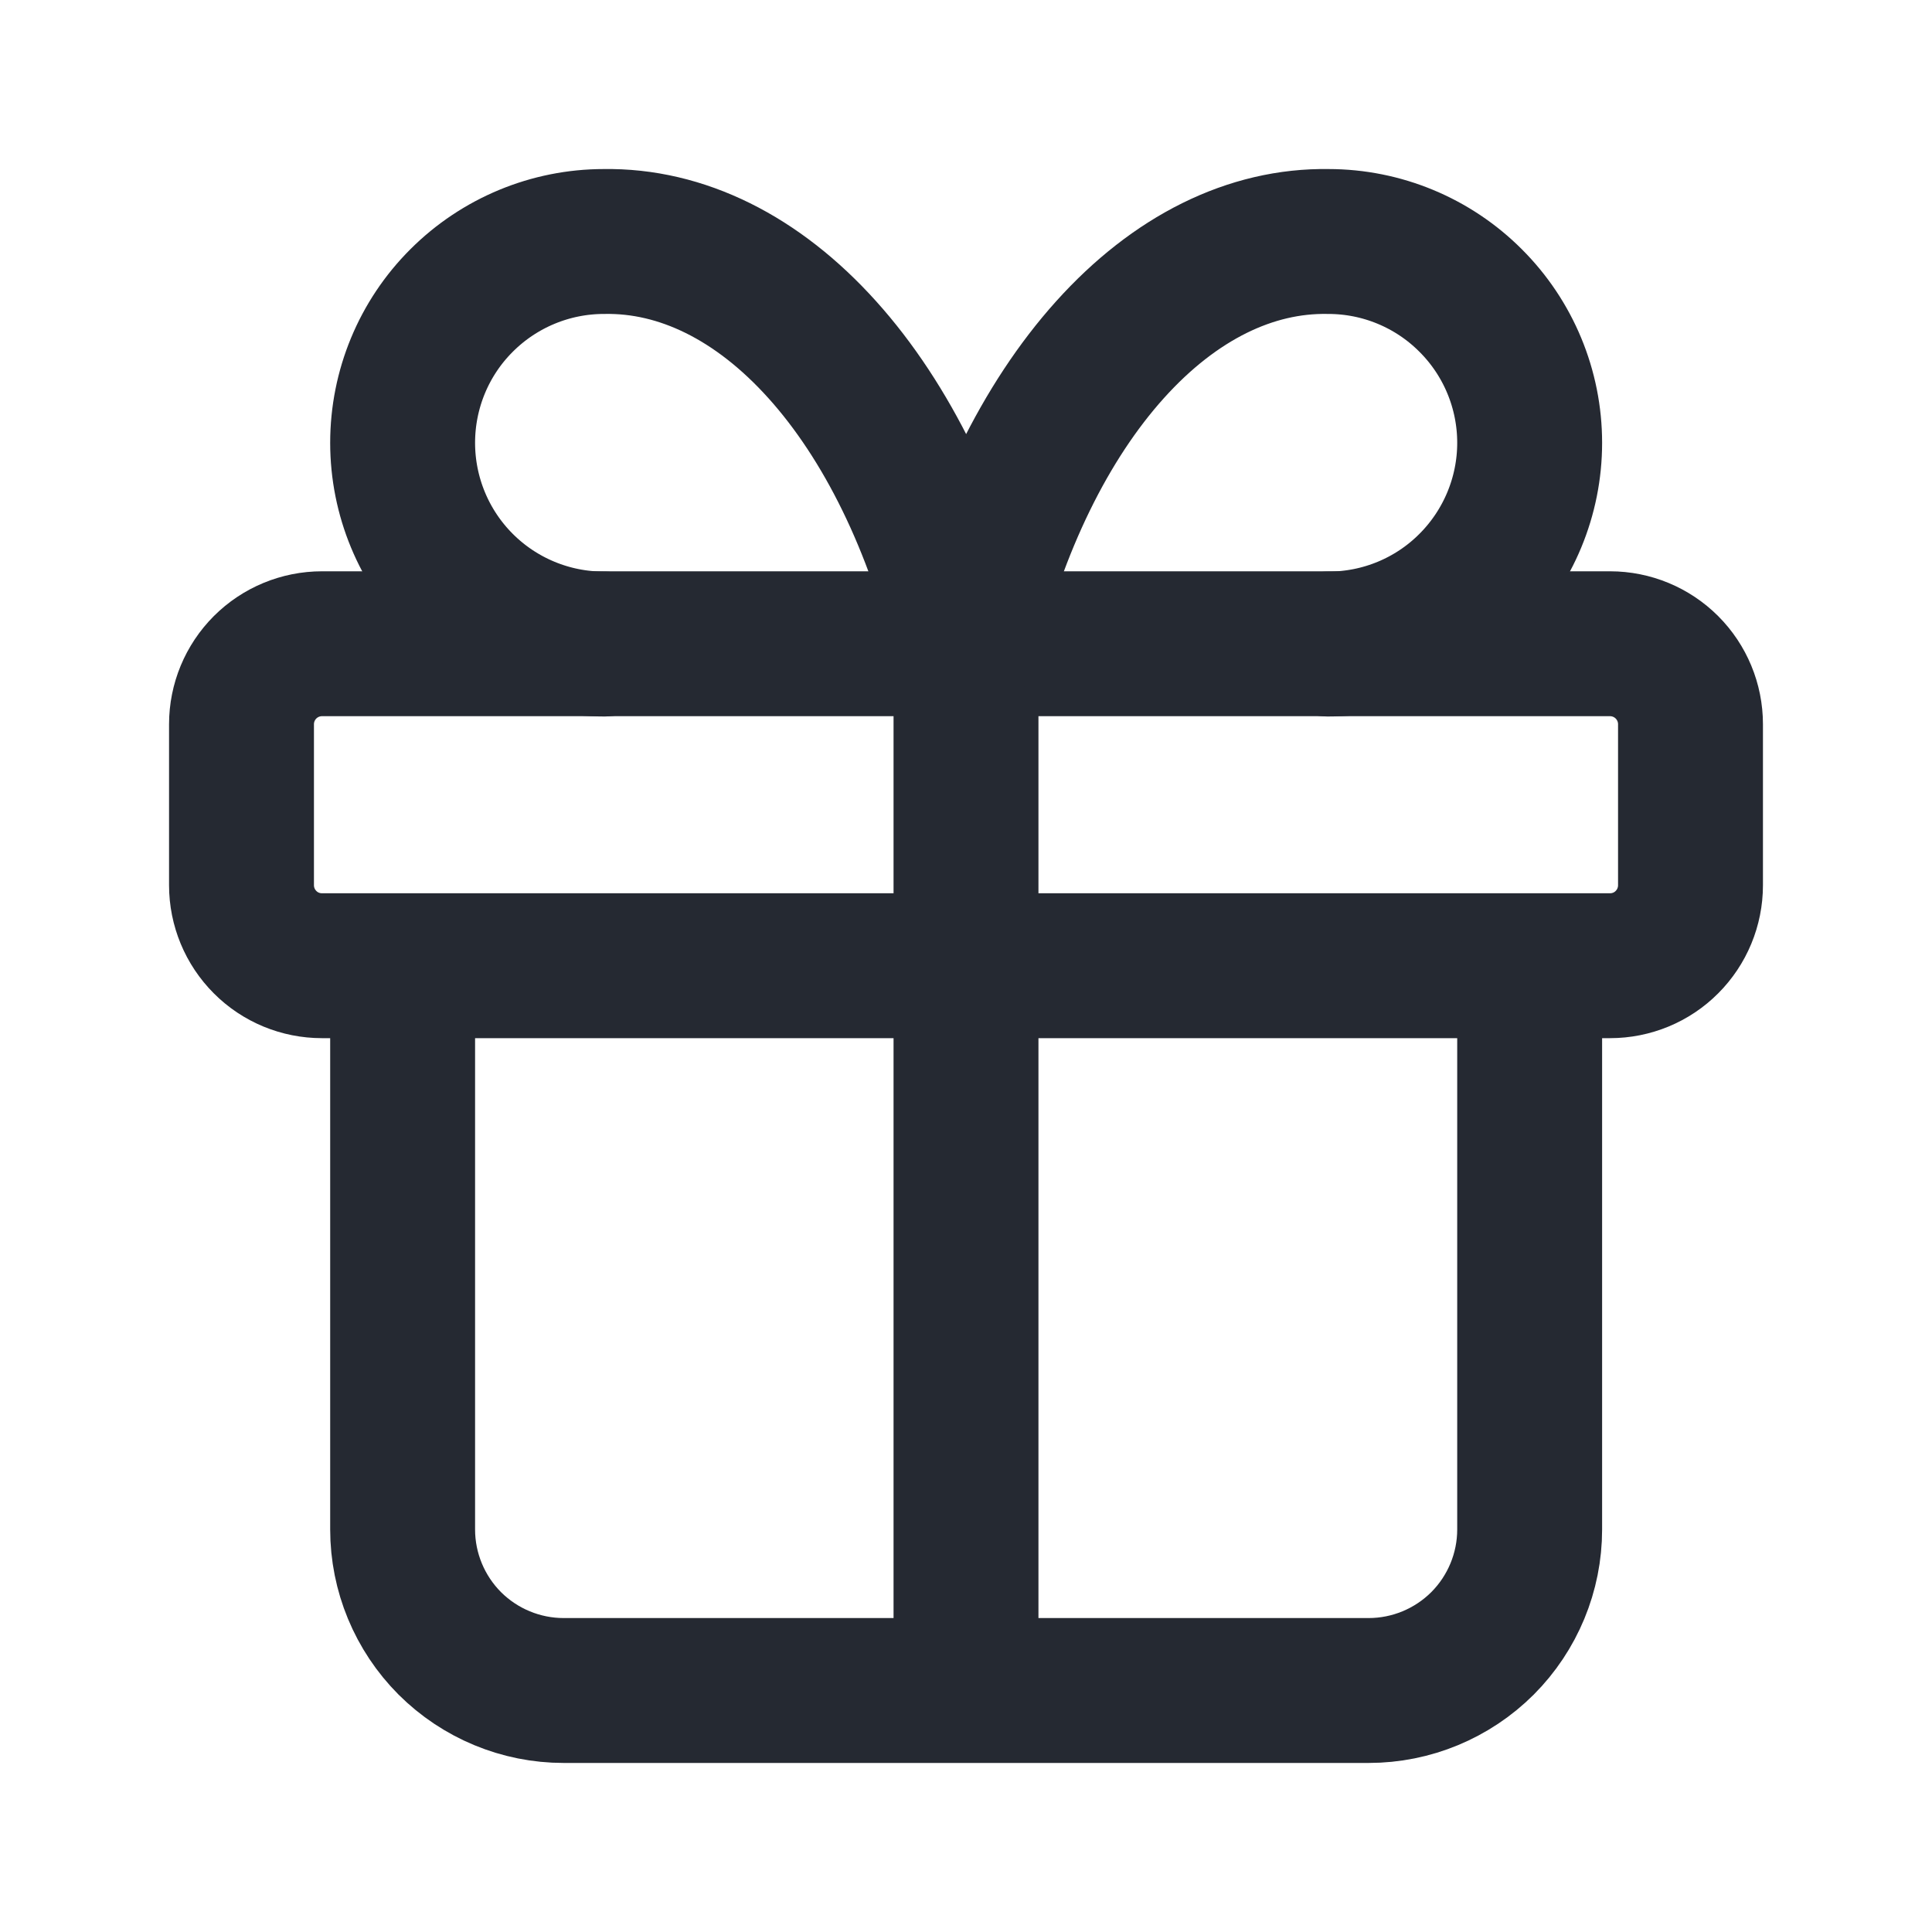 <svg width="20" height="20" viewBox="0 0 20 20" fill="none" xmlns="http://www.w3.org/2000/svg">
<g clip-path="url(#clip0_21480_5952)">
<path d="M2.5 7.497C2.5 7.276 2.588 7.064 2.744 6.908C2.9 6.752 3.112 6.664 3.333 6.664H16.667C16.888 6.664 17.1 6.752 17.256 6.908C17.412 7.064 17.5 7.276 17.5 7.497V9.164C17.5 9.385 17.412 9.597 17.256 9.753C17.1 9.91 16.888 9.997 16.667 9.997H3.333C3.112 9.997 2.9 9.91 2.744 9.753C2.588 9.597 2.5 9.385 2.5 9.164V7.497Z" stroke="#252932" stroke-width="1.5" stroke-linecap="round" stroke-linejoin="round"/>
<path d="M10 6.664V17.497" stroke="#252932" stroke-width="1.5" stroke-linecap="round" stroke-linejoin="round"/>
<path d="M15.835 10V15.833C15.835 16.275 15.659 16.699 15.347 17.012C15.034 17.324 14.61 17.5 14.168 17.5H5.835C5.393 17.5 4.969 17.324 4.656 17.012C4.344 16.699 4.168 16.275 4.168 15.833V10" stroke="#252932" stroke-width="1.5" stroke-linecap="round" stroke-linejoin="round"/>
<path d="M6.251 6.667C5.699 6.667 5.169 6.448 4.778 6.057C4.387 5.666 4.168 5.136 4.168 4.584C4.168 4.031 4.387 3.501 4.778 3.111C5.169 2.72 5.699 2.5 6.251 2.5C7.055 2.486 7.843 2.876 8.512 3.62C9.181 4.363 9.7 5.425 10.001 6.667C10.303 5.425 10.822 4.363 11.491 3.62C12.16 2.876 12.947 2.486 13.751 2.5C14.304 2.5 14.834 2.72 15.224 3.111C15.615 3.501 15.835 4.031 15.835 4.584C15.835 5.136 15.615 5.666 15.224 6.057C14.834 6.448 14.304 6.667 13.751 6.667" stroke="#252932" stroke-width="1.5" stroke-linecap="round" stroke-linejoin="round"/>
</g>
<defs>
<clipPath id="clip0_21480_5952">
<rect width="20" height="20" fill="white"/>
</clipPath>
</defs>
</svg>
